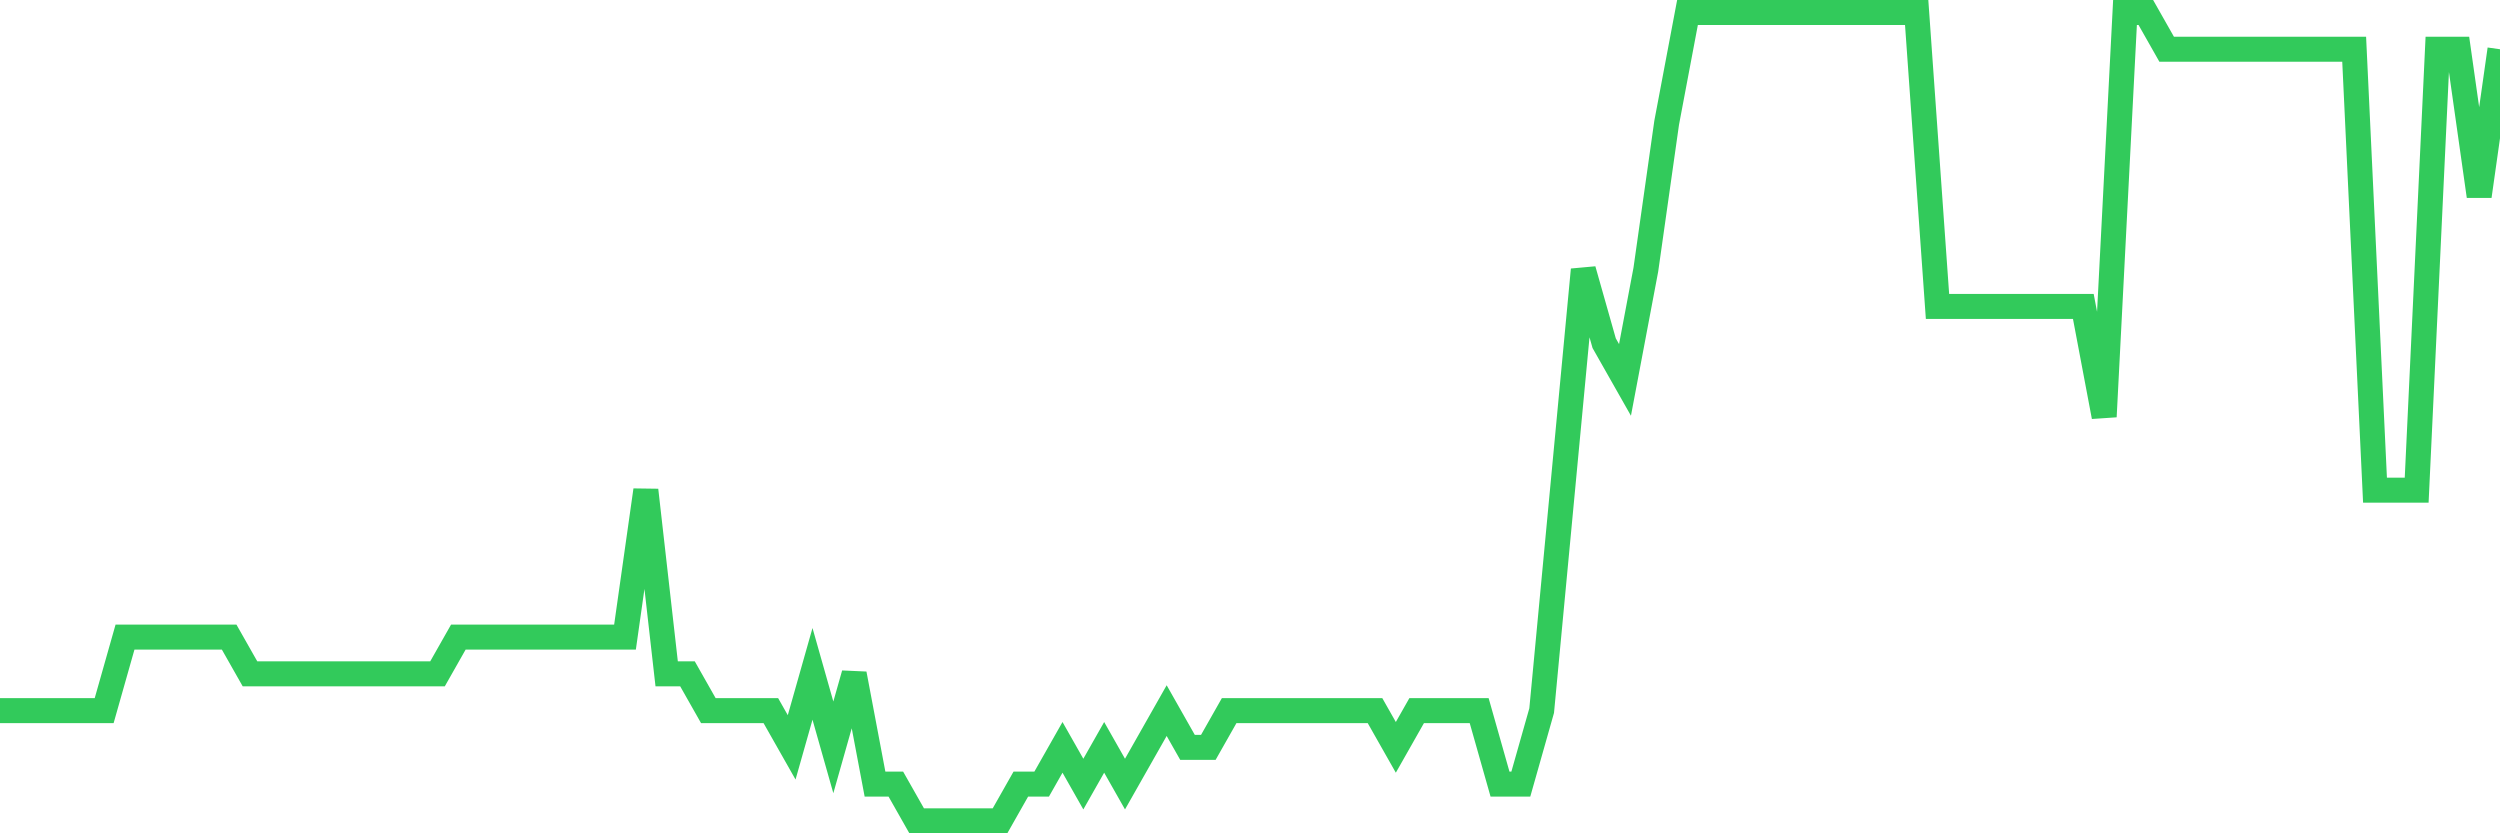 <svg
  xmlns="http://www.w3.org/2000/svg"
  xmlns:xlink="http://www.w3.org/1999/xlink"
  width="120"
  height="40"
  viewBox="0 0 120 40"
  preserveAspectRatio="none"
>
  <polyline
    points="0,34.109 1,34.109 2,34.109 3,34.109 4,34.109 5,34.109 6,30.582 7,30.582 8,30.582 9,30.582 10,30.582 11,30.582 12,32.345 13,32.345 14,32.345 15,32.345 16,32.345 17,32.345 18,32.345 19,32.345 20,32.345 21,32.345 22,30.582 23,30.582 24,30.582 25,30.582 26,30.582 27,30.582 28,30.582 29,30.582 30,30.582 31,23.527 32,32.345 33,32.345 34,34.109 35,34.109 36,34.109 37,34.109 38,35.873 39,32.345 40,35.873 41,32.345 42,37.636 43,37.636 44,39.4 45,39.4 46,39.4 47,39.4 48,39.4 49,37.636 50,37.636 51,35.873 52,37.636 53,35.873 54,37.636 55,35.873 56,34.109 57,35.873 58,35.873 59,34.109 60,34.109 61,34.109 62,34.109 63,34.109 64,34.109 65,34.109 66,34.109 67,35.873 68,34.109 69,34.109 70,34.109 71,34.109 72,37.636 73,37.636 74,34.109 75,23.527 76,12.945 77,16.473 78,18.236 79,12.945 80,5.891 81,0.6 82,0.6 83,0.6 84,0.6 85,0.6 86,0.6 87,0.6 88,0.6 89,0.6 90,0.6 91,0.6 92,0.6 93,14.709 94,14.709 95,14.709 96,14.709 97,14.709 98,14.709 99,14.709 100,14.709 101,20 102,0.6 103,0.6 104,2.364 105,2.364 106,2.364 107,2.364 108,2.364 109,2.364 110,2.364 111,2.364 112,2.364 113,2.364 114,23.527 115,23.527 116,23.527 117,2.364 118,2.364 119,9.418 120,2.364"
    fill="none"
    stroke="#32ca5b"
    stroke-width="1.2"
  >
  </polyline>
</svg>